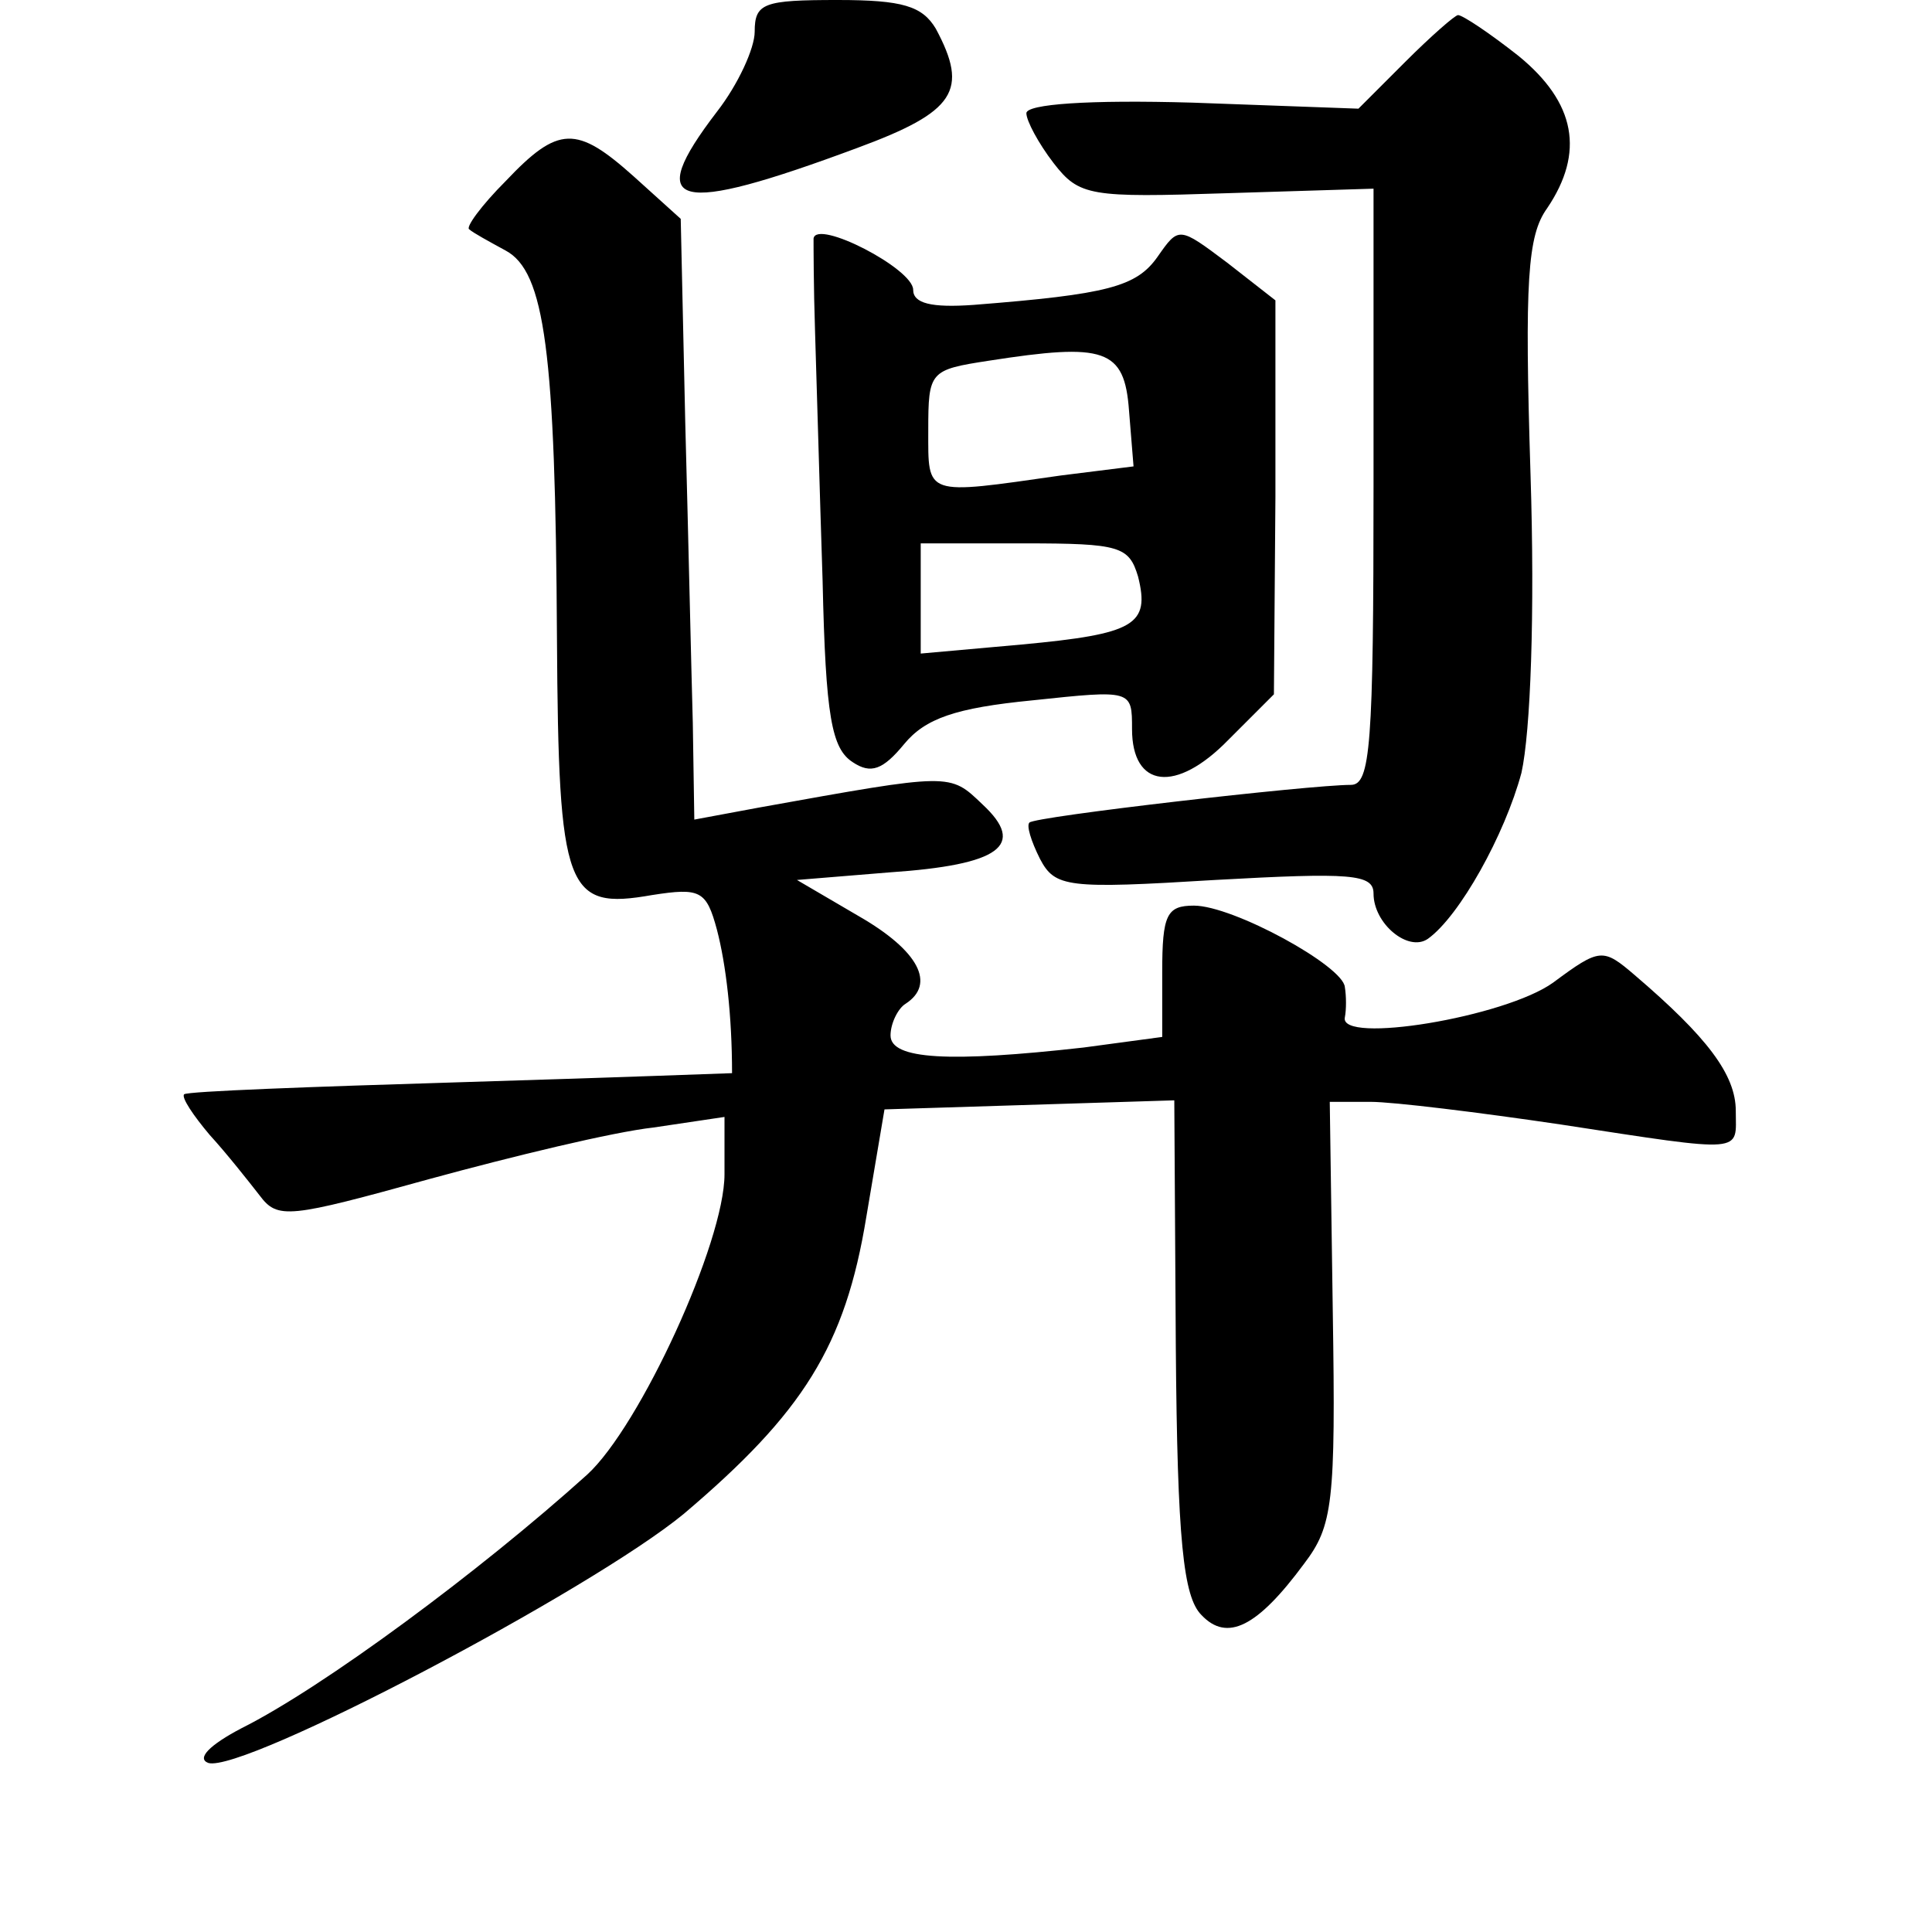 <?xml version="1.0" standalone="no"?>
<!DOCTYPE svg PUBLIC "-//W3C//DTD SVG 20010904//EN"
 "http://www.w3.org/TR/2001/REC-SVG-20010904/DTD/svg10.dtd">
<svg version="1.0" xmlns="http://www.w3.org/2000/svg"
 width="128pt" height="128pt" viewBox="0 0 128 128"
 preserveAspectRatio="xMidYMid meet">
<g transform="translate(0,128) scale(0.1,-0.1)"
fill="#0" stroke="none">
<path d="M500 1259 c0 -11 -11 -35 -25 -53 -49 -64 -28 -69 93 -24 65 24 74 38
52 79 -9 15 -22 19 -65 19 -49 0 -55 -2 -55 -21z M931 1239 l-31 -31 -110 4 c-69
2 -110 -1 -110 -7 0 -5 8 -20 18 -33 17 -22 24 -23 115 -20 l97 3 0 -197 c0 -172
-2 -198 -15 -198 -27 0 -210 -21 -213 -25 -2 -2 1 -12 7 -24 10 -19 18 -20 116
-14 90 5 105 4 105 -9 0 -20 23 -39 36 -30 21 15 51 69 62 110 6 27 9 105 6 198
-4 128 -2 158 11 176 25 37 19 70 -19 101 -19 15 -37 27 -40 27 -2 0 -18 -14 -35
-31z M335 1160 c-16 -16 -27 -31 -24 -32 2 -2 13 -8 24 -14 26 -14 33 -67 34 -257
1 -168 6 -180 63 -170 32 5 36 3 43 -23 6 -23 10 -57 10 -95 0 0 -81 -3 -180 -6
-99 -3 -181 -6 -183 -8 -2 -2 6 -14 17 -27 11 -12 26 -31 33 -40 12 -16 19 -15
113 11 55 15 121 31 148 34 l47 7 0 -38 c0 -45 -56 -167 -91 -199 -71 -64 -175
-141 -229 -168 -21 -11 -30 -20 -22 -23 23 -7 253 114 315 165 79 67 107 111 121
197 l12 71 96 3 96 3 1 -163 c1 -129 5 -166 17 -178 17 -18 37 -8 68 34 19 25 21
40 19 167 l-2 139 27 0 c15 0 72 -7 126 -15 124 -19 116 -19 116 9 0 24 -19 49
-67 90 -21 18 -23 18 -54 -5 -32 -23 -142 -41 -138 -23 1 5 1 14 0 20 -1 14 -74
54 -100 54 -18 0 -21 -6 -21 -44 l0 -43 -52 -7 c-89 -10 -128 -8 -128 8 0 8 5 18
10 21 20 13 9 35 -31 58 l-41 24 61 5 c74 5 91 18 62 45 -22 21 -20 21 -148 -2
l-43 -8 -1 64 c-1 35 -3 125 -5 199 l-3 135 -31 28 c-38 34 -50 34 -85 -3z M539
1122 c0 -4 0 -32 1 -62 1 -30 3 -104 5 -165 2 -90 6 -111 20 -120 12 -8 20 -5 34
12 14 17 34 24 85 29 66 7 66 7 66 -19 0 -39 29 -43 64 -7 l30 30 1 131 0 130 -32
25 c-32 24 -32 24 -46 4 -14 -20 -33 -25 -122 -32 -28 -2 -40 1 -40 10 0 14 -64
47 -66 34z m209 -114 l3 -37 -48 -6 c-91 -13 -88 -14 -88 30 0 39 1 40 40 46 77
12 90 8 93 -33z m6 -110 c8 -32 -2 -38 -77 -45 l-67 -6 0 37 0 36 69 0 c63 0 69
-2 75 -22z"/>
</g>
</svg>
